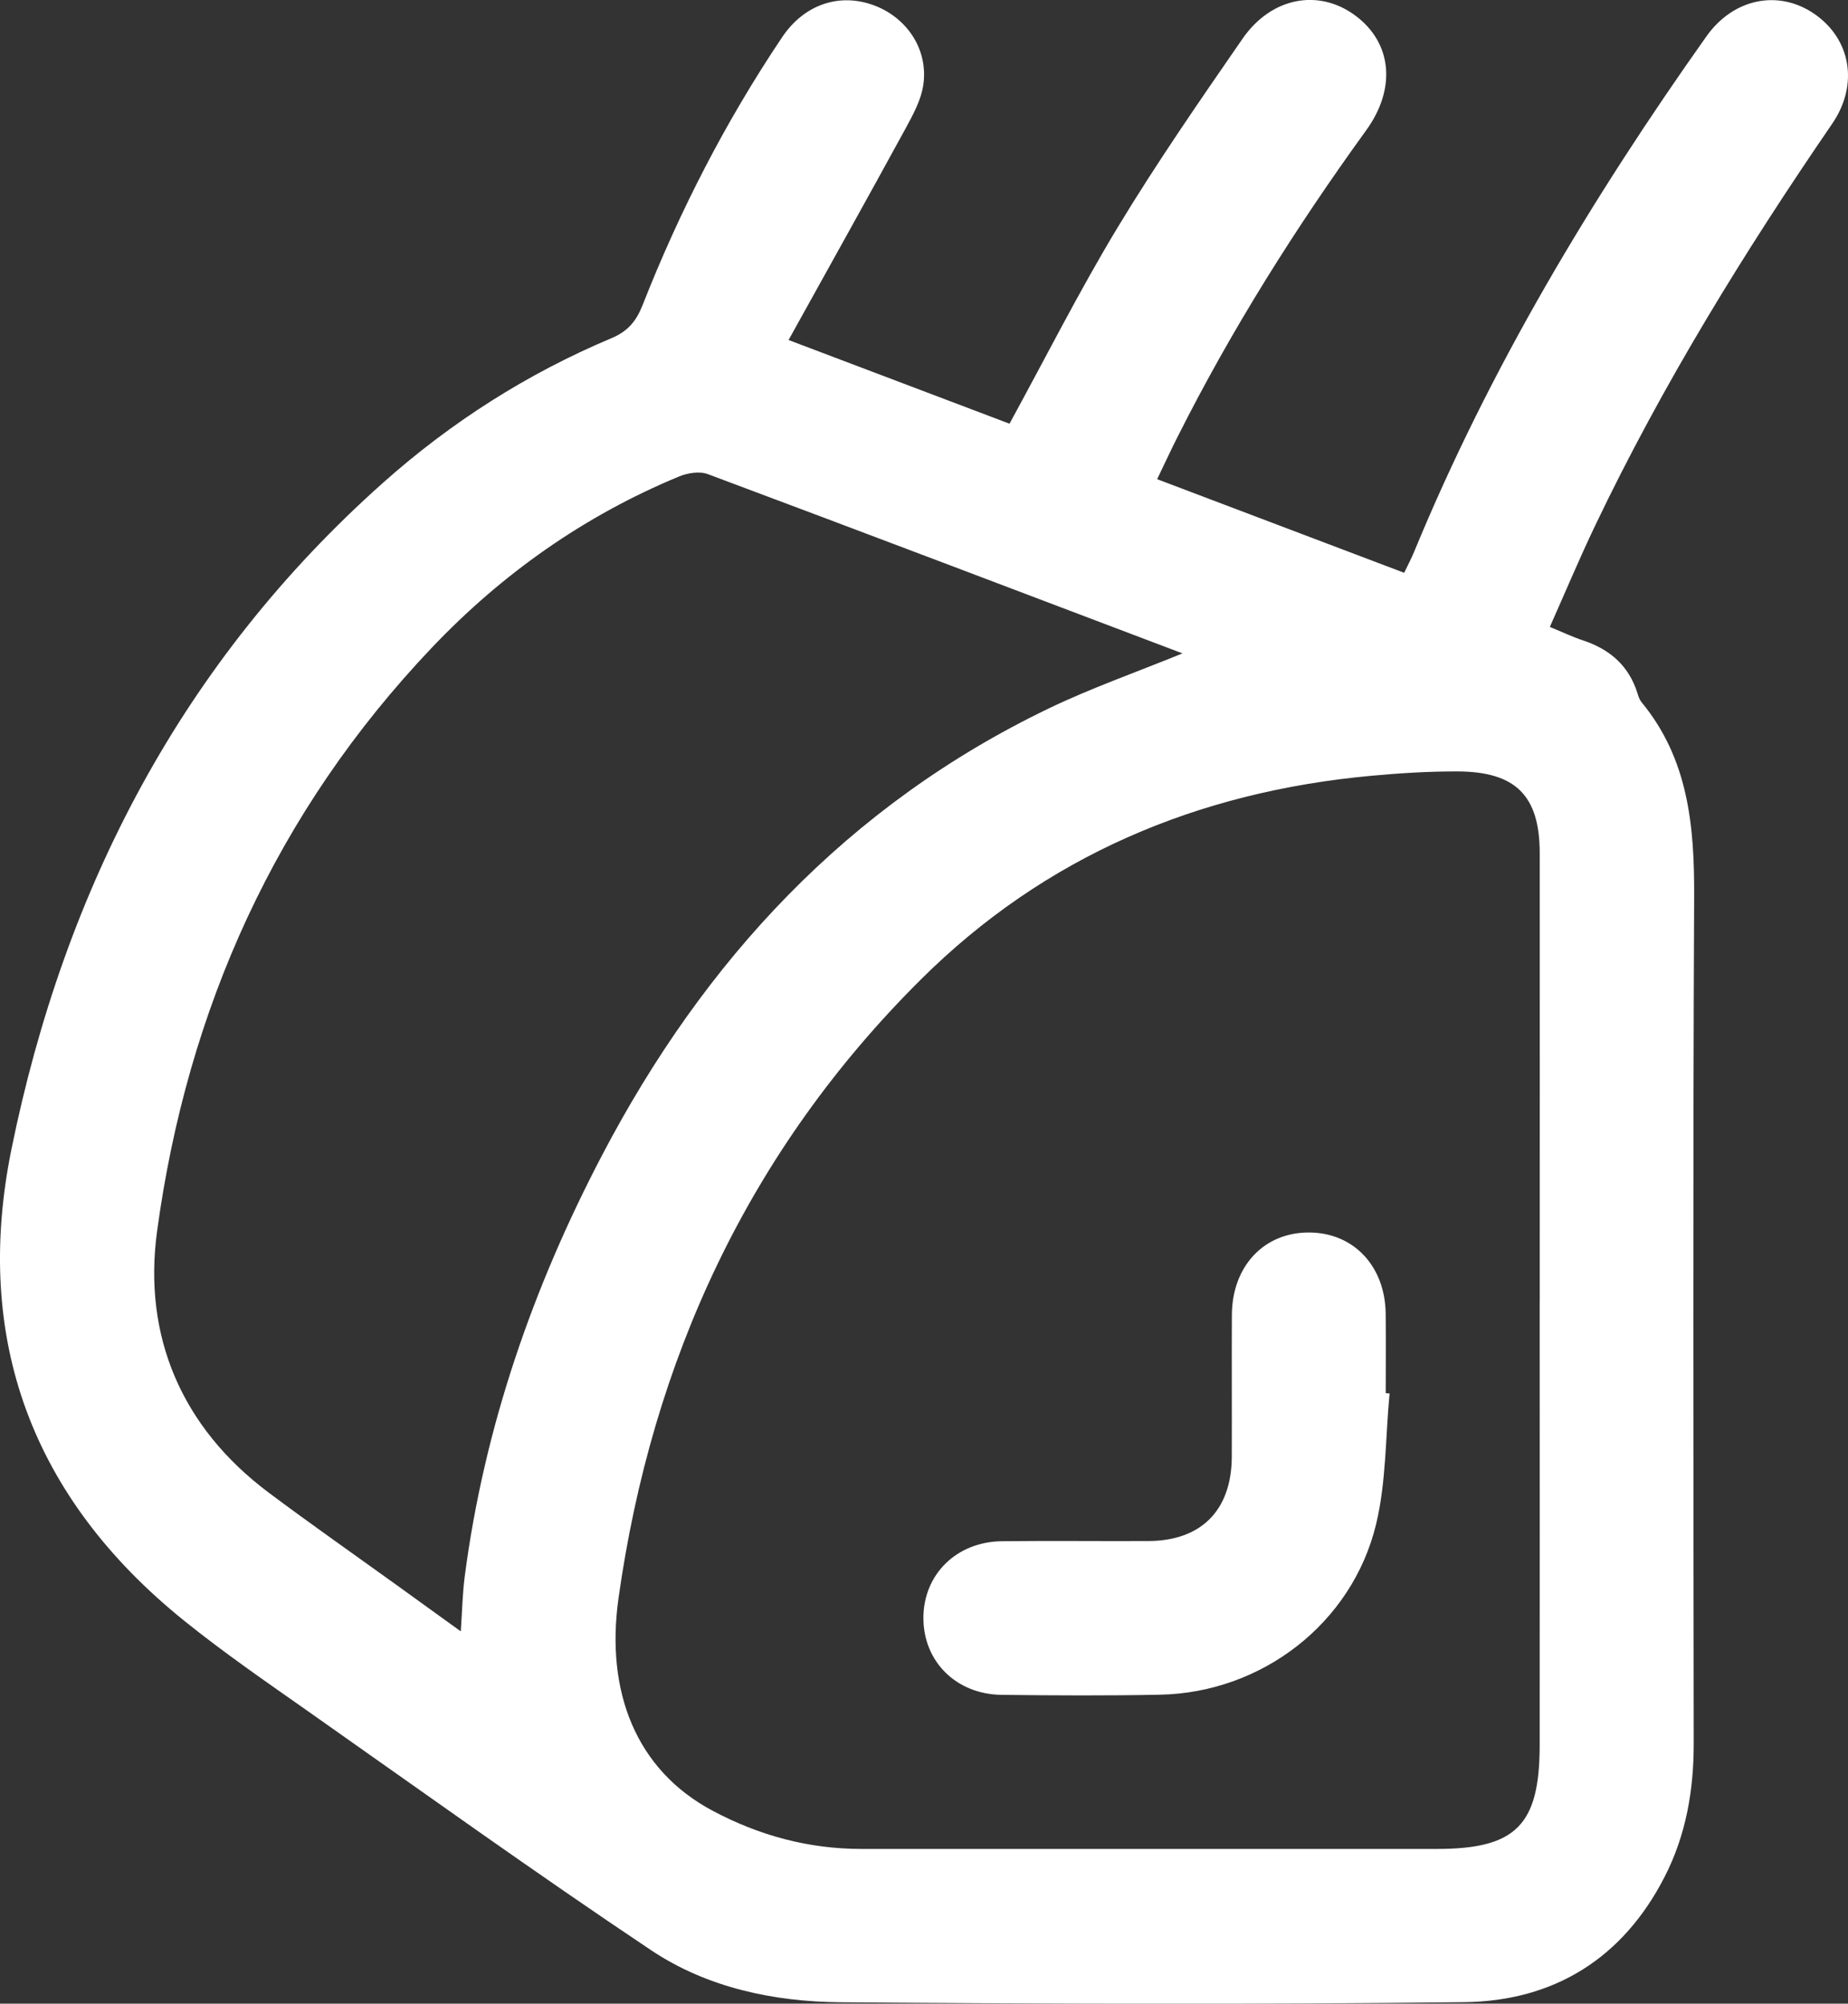 <svg xmlns="http://www.w3.org/2000/svg" id="Lag_2" viewBox="0 0 383.53 415.68"><rect x="0" y="0" width="383.53" height="415.68" fill="#333333" stroke="none"/><defs><style>.cls-1{fill:#fff;}</style></defs><g id="Lag_1-2"><path class="cls-1" d="M163.66,70.54c16.36,6.2,31.24,11.83,45.85,17.36,7.56-13.81,14.51-27.6,22.48-40.78,8.08-13.35,16.99-26.22,25.87-39.07,5.99-8.67,15.82-10.45,23.41-4.83,7.62,5.64,8.57,15.12,2.26,23.82-14.65,20.23-27.93,41.3-39.16,63.63-1.34,2.65-2.59,5.35-4.22,8.74,17.13,6.49,33.96,12.87,51.27,19.42,.73-1.53,1.48-2.94,2.09-4.42,15.75-38.16,36.84-73.29,60.64-106.87,5.6-7.9,14.93-9.73,22.31-4.72,7.63,5.18,9.39,14.68,3.78,22.86-18.26,26.63-35.17,54.05-49.12,83.22-3.28,6.85-6.22,13.86-9.47,21.16,2.68,1.1,4.74,2.09,6.9,2.8,5.58,1.85,9.53,5.28,11.3,11.01,.19,.63,.42,1.31,.83,1.8,9.75,11.83,10.99,25.75,10.92,40.41-.27,58.56-.14,117.12-.09,175.68,0,9.63-1.58,18.86-5.98,27.49-8.68,17.02-23,25.9-41.71,26.12-43.09,.49-86.19,.35-129.28,.02-13.93-.11-27.76-3.01-39.44-10.82-24-16.04-47.47-32.89-71.09-49.5-8.71-6.12-17.5-12.16-25.78-18.83C6.68,310.83-5.67,277.84,2.4,238.3c11.02-54.04,35.43-101.05,77.1-138.15,14.12-12.57,29.95-22.66,47.42-30,3.38-1.42,5.13-3.52,6.44-6.85,7.69-19.54,17.25-38.14,28.97-55.59,4.62-6.88,12.01-9.26,19.14-6.57,6.84,2.59,11.22,9.21,10.15,16.49-.46,3.15-2.15,6.21-3.71,9.08-7.87,14.41-15.88,28.74-24.24,43.81Zm155.89,199.73c0-31.1,.02-62.21,0-93.31-.01-11.85-4.95-16.87-17.01-16.92-5.98-.02-11.97,.35-17.93,.9-36.01,3.31-67.69,16.63-93.47,42.24-35.71,35.46-55.83,78.97-62.78,128.42-2.71,19.32,3.61,35.56,19.49,44.03,9.74,5.19,20.01,7.96,31.04,7.95,39.76,0,79.52,0,119.28,0,16.43,0,21.36-4.92,21.37-21.49,.03-30.61,0-61.21,0-91.82Zm-74.17-134.73c-33.25-12.6-65.83-24.98-98.48-37.18-1.72-.64-4.23-.24-6.02,.51-19.63,8.14-36.67,20.15-51.27,35.51-32.35,34.03-50.74,74.99-57.01,121.05-2.95,21.67,5.01,40.63,23.14,54.21,8.78,6.57,17.78,12.86,26.68,19.27,4.26,3.07,8.52,6.14,13.21,9.53,.3-4.31,.36-7.93,.83-11.49,4.04-30.81,14.07-59.73,28.42-87.15,21.23-40.58,51.04-72.77,92.8-92.84,8.76-4.21,17.99-7.44,27.71-11.4Z"></path><path class="cls-1" d="M288.39,289.09c-.86,9.06-.69,18.37-2.8,27.13-4.97,20.57-23.71,34.93-44.8,35.36-10.97,.22-21.96,.16-32.93,.03-9.45-.12-16.23-6.94-16.22-15.97,.02-9.01,6.85-15.79,16.3-15.9,10.14-.12,20.29,.01,30.44-.04,10.94-.06,17.22-6.41,17.26-17.46,.04-9.81-.03-19.62,.02-29.44,.05-10.15,6.7-17.18,16.09-17.11,9.19,.06,15.73,7,15.83,16.87,.06,5.49,.01,10.98,.01,16.46l.79,.07Z"></path></g></svg>